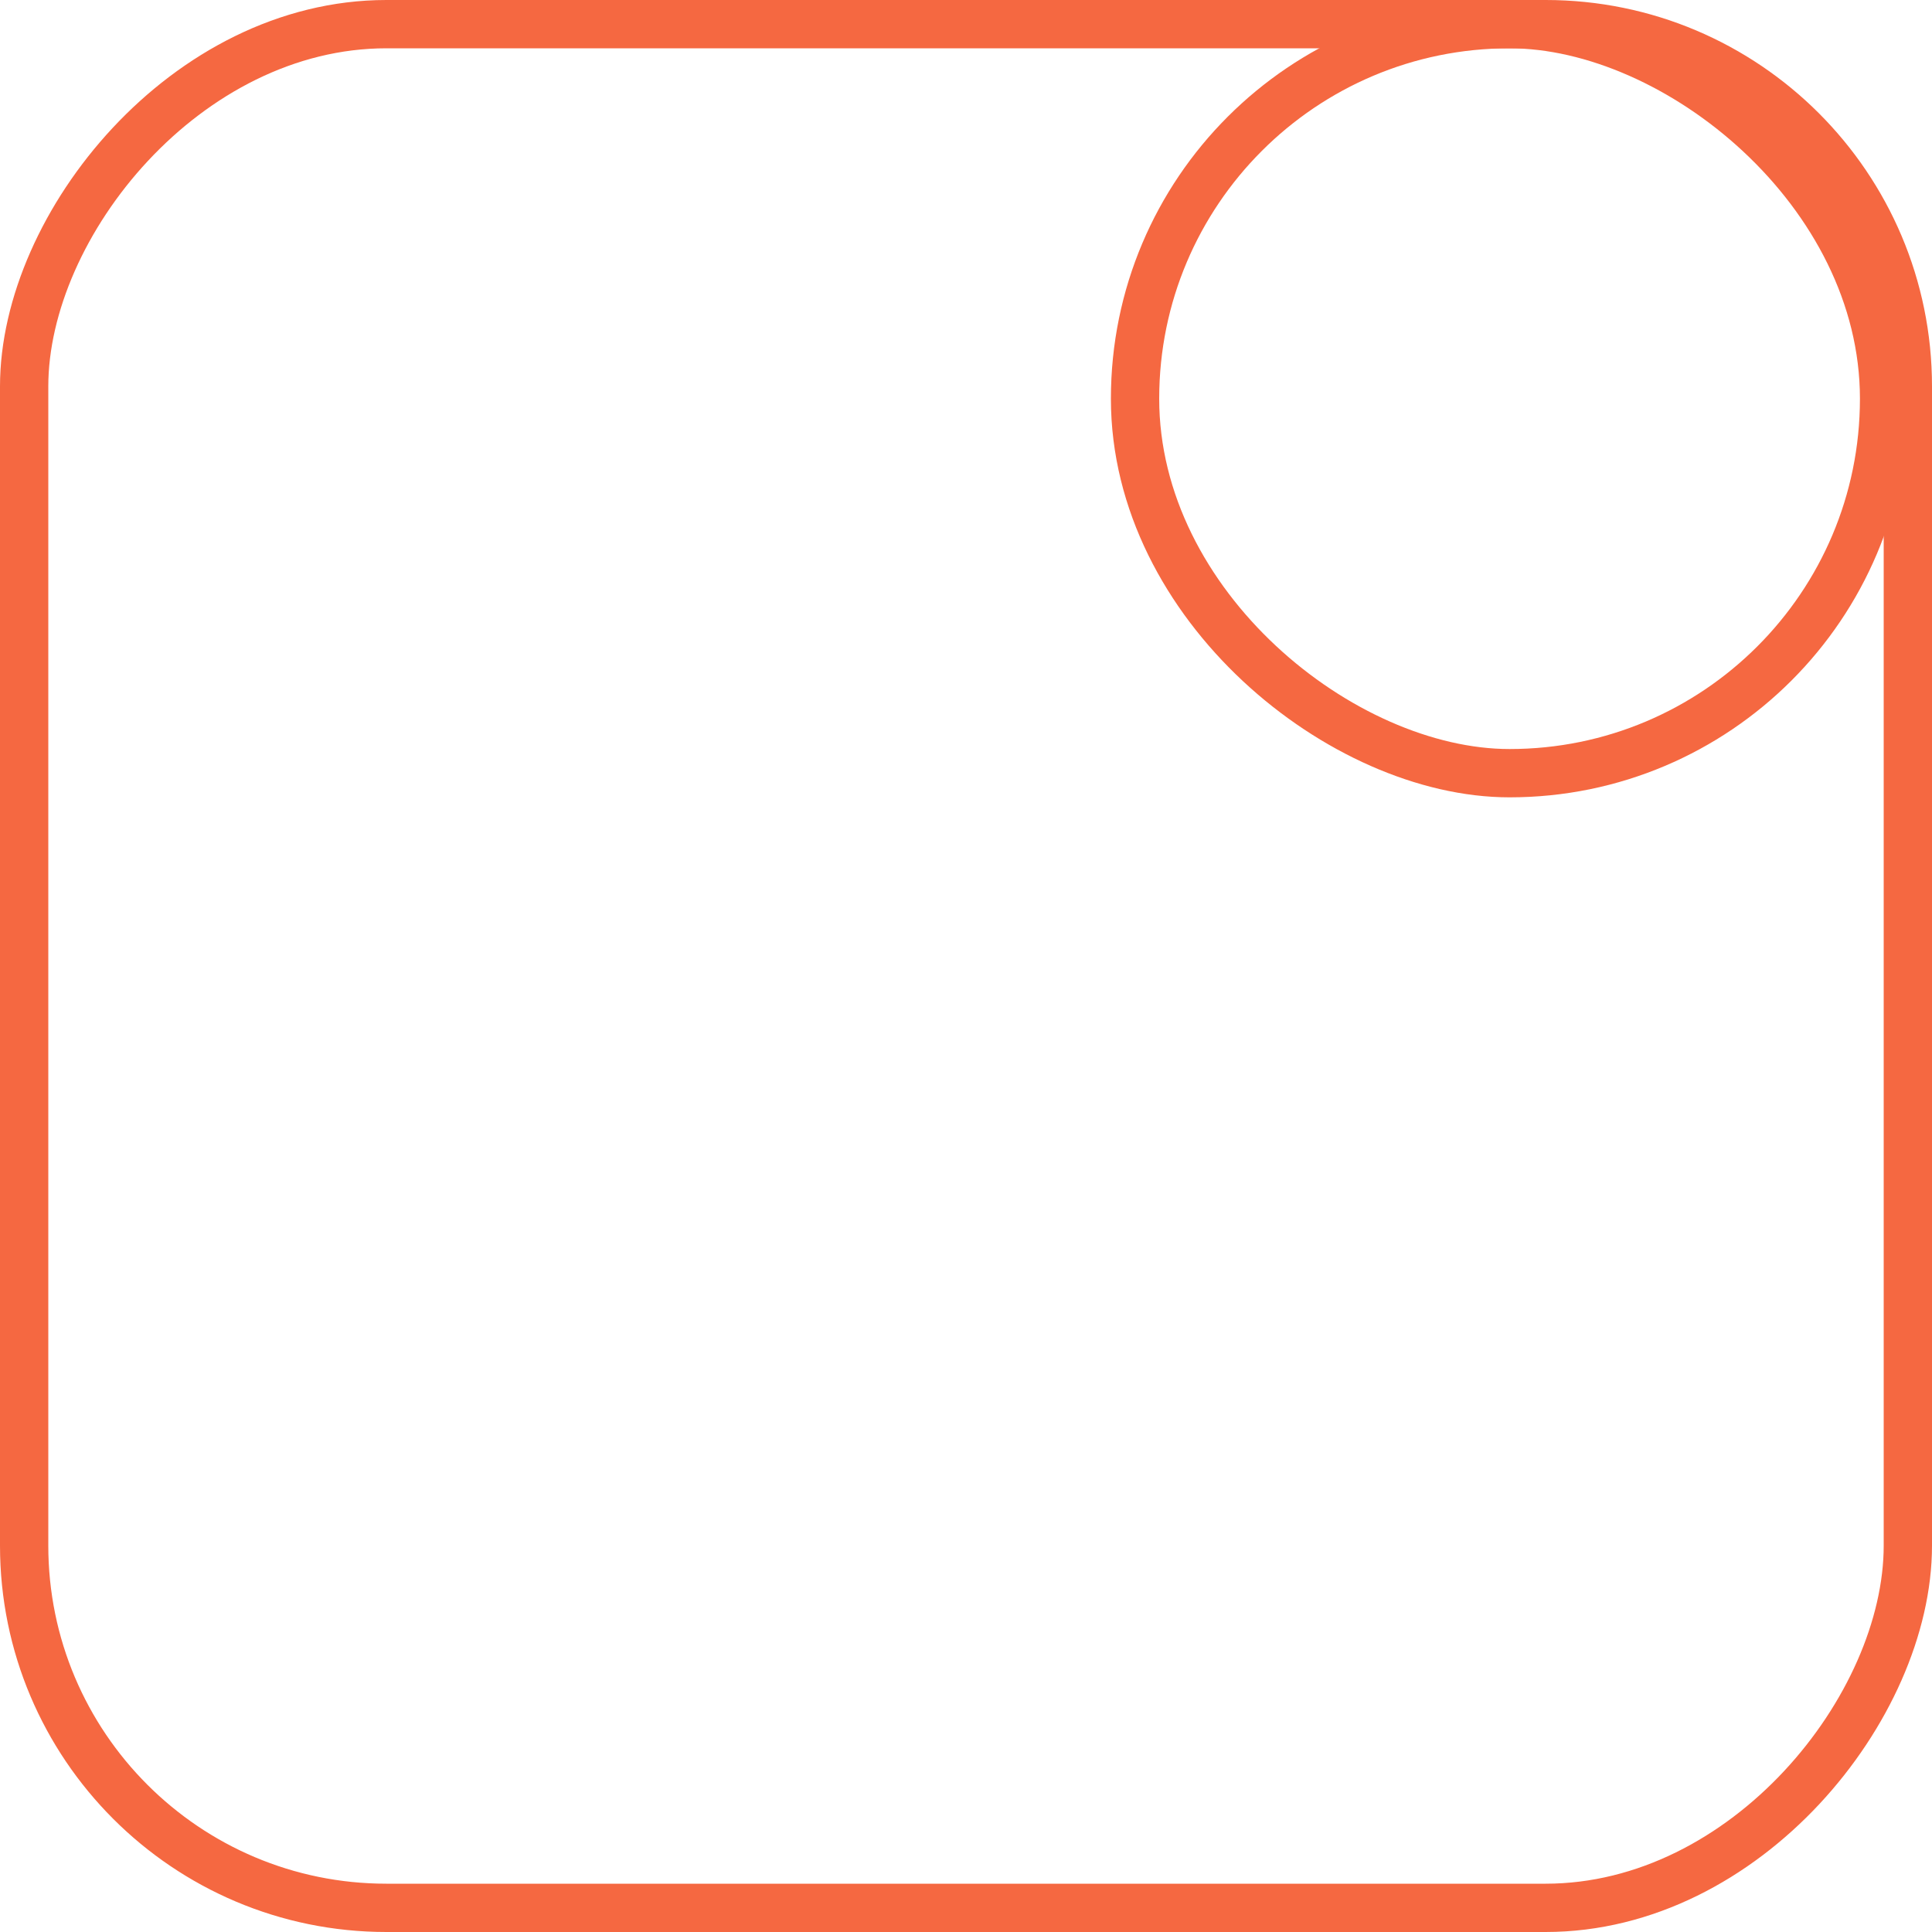 <?xml version="1.0" encoding="UTF-8"?> <svg xmlns="http://www.w3.org/2000/svg" width="40" height="40" viewBox="0 0 40 40" fill="none"> <rect x="0.5" y="-0.5" width="39" height="39" rx="7.5" transform="matrix(1 0 0 -1 0 39)" stroke="#F56841"></rect> <rect x="-0.5" y="-0.5" width="15.508" height="15.508" rx="7.754" transform="matrix(0 -1 -1 0 38.508 15.508)" stroke="#F56841"></rect> </svg> 